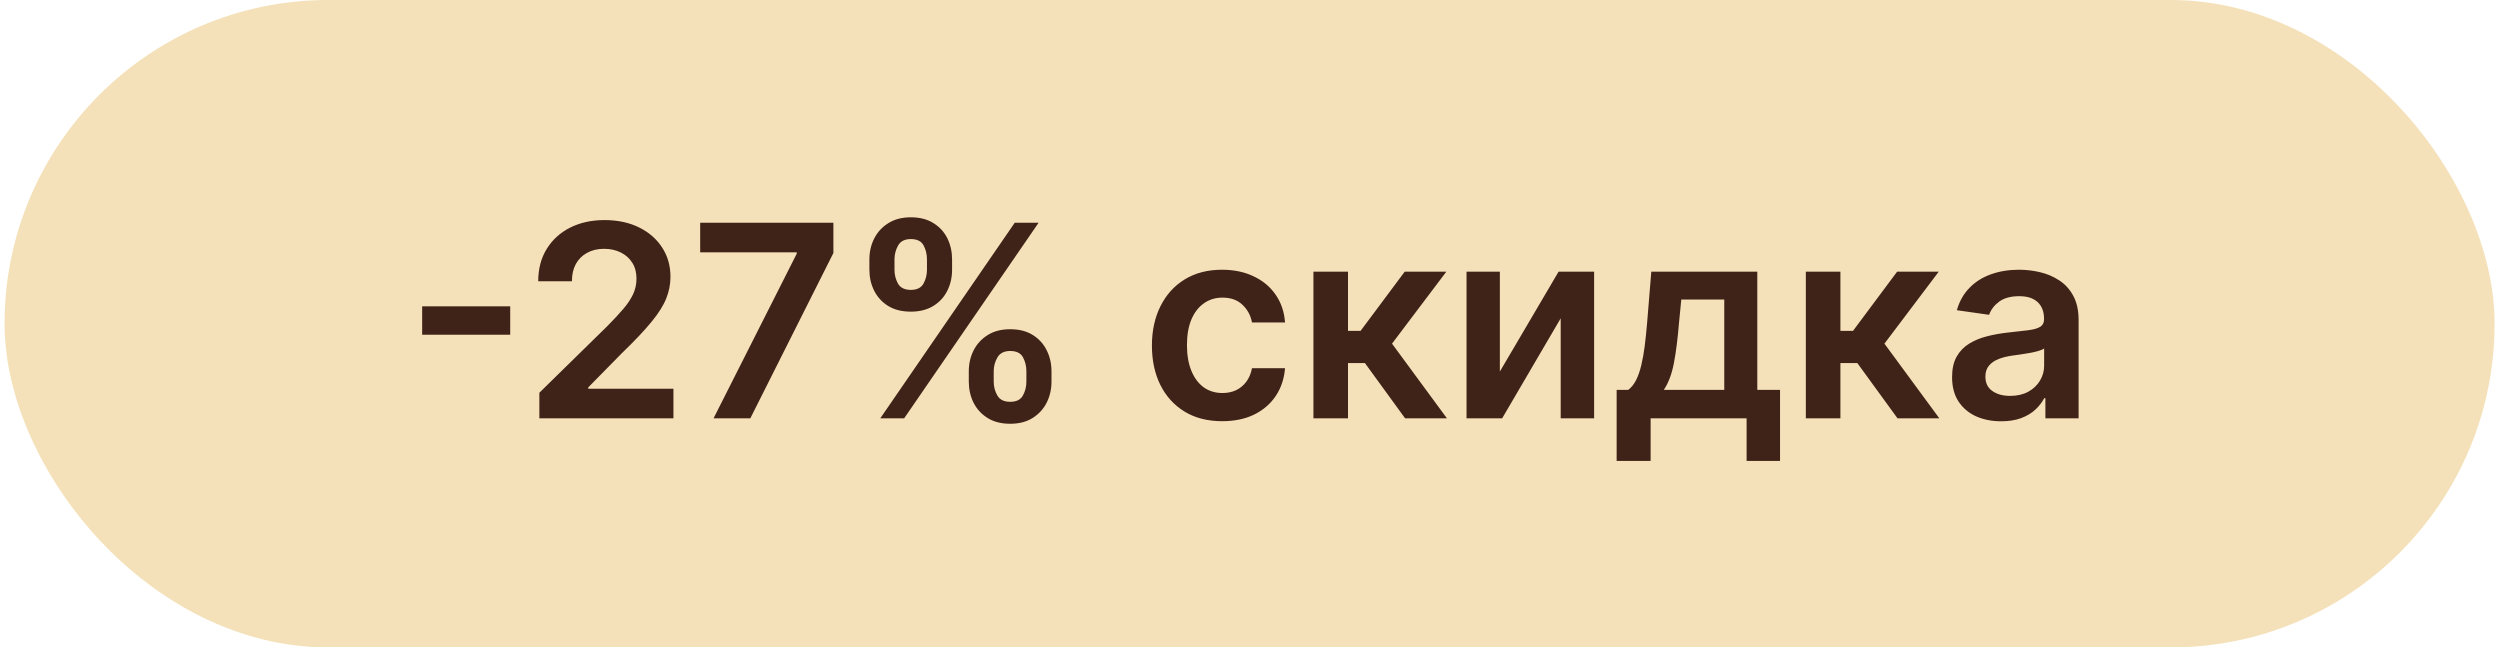 <svg width="251" height="65" viewBox="0 0 251 65" fill="none" xmlns="http://www.w3.org/2000/svg">
<rect x="0.457" width="250" height="65" rx="32.5" fill="#F4E1B9"/>
<path d="M51.225 30.753V33.61H42.385V30.753H51.225ZM54.152 42V39.43L60.969 32.748C61.621 32.089 62.164 31.504 62.599 30.993C63.033 30.482 63.359 29.986 63.577 29.507C63.794 29.027 63.903 28.516 63.903 27.973C63.903 27.353 63.762 26.822 63.481 26.381C63.2 25.934 62.813 25.588 62.321 25.346C61.829 25.103 61.269 24.981 60.643 24.981C59.997 24.981 59.432 25.115 58.946 25.384C58.46 25.646 58.083 26.02 57.814 26.506C57.552 26.991 57.421 27.57 57.421 28.241H54.037C54.037 26.995 54.321 25.911 54.89 24.991C55.459 24.07 56.242 23.358 57.239 22.853C58.243 22.348 59.393 22.095 60.691 22.095C62.008 22.095 63.165 22.341 64.162 22.834C65.159 23.326 65.932 24 66.482 24.857C67.038 25.713 67.316 26.691 67.316 27.791C67.316 28.526 67.176 29.248 66.894 29.957C66.613 30.667 66.118 31.453 65.408 32.316C64.705 33.179 63.718 34.224 62.445 35.451L59.061 38.894V39.028H67.613V42H54.152ZM71.64 42L79.992 25.47V25.336H70.298V22.364H83.673V25.403L75.332 42H71.64ZM97.267 38.318V37.283C97.267 36.522 97.427 35.822 97.746 35.183C98.072 34.544 98.545 34.029 99.165 33.639C99.785 33.249 100.536 33.054 101.419 33.054C102.326 33.054 103.087 33.249 103.701 33.639C104.314 34.023 104.778 34.534 105.091 35.173C105.41 35.812 105.57 36.516 105.57 37.283V38.318C105.57 39.079 105.41 39.779 105.091 40.418C104.771 41.057 104.301 41.572 103.681 41.962C103.068 42.352 102.313 42.547 101.419 42.547C100.524 42.547 99.766 42.352 99.146 41.962C98.526 41.572 98.056 41.057 97.737 40.418C97.424 39.779 97.267 39.079 97.267 38.318ZM99.769 37.283V38.318C99.769 38.823 99.891 39.287 100.134 39.709C100.377 40.13 100.805 40.341 101.419 40.341C102.039 40.341 102.464 40.133 102.694 39.718C102.93 39.296 103.049 38.83 103.049 38.318V37.283C103.049 36.771 102.937 36.305 102.713 35.883C102.489 35.455 102.058 35.24 101.419 35.24C100.818 35.24 100.393 35.455 100.143 35.883C99.894 36.305 99.769 36.771 99.769 37.283ZM87.286 27.081V26.046C87.286 25.278 87.449 24.575 87.775 23.936C88.101 23.297 88.574 22.785 89.194 22.402C89.814 22.012 90.565 21.817 91.447 21.817C92.348 21.817 93.106 22.012 93.719 22.402C94.339 22.785 94.806 23.297 95.119 23.936C95.432 24.575 95.589 25.278 95.589 26.046V27.081C95.589 27.848 95.429 28.551 95.11 29.19C94.796 29.823 94.33 30.331 93.71 30.715C93.09 31.098 92.335 31.29 91.447 31.29C90.546 31.29 89.785 31.098 89.165 30.715C88.551 30.331 88.085 29.82 87.765 29.181C87.445 28.541 87.286 27.842 87.286 27.081ZM89.807 26.046V27.081C89.807 27.592 89.926 28.059 90.162 28.481C90.405 28.896 90.833 29.104 91.447 29.104C92.061 29.104 92.483 28.896 92.713 28.481C92.949 28.059 93.067 27.592 93.067 27.081V26.046C93.067 25.534 92.956 25.067 92.732 24.646C92.508 24.217 92.08 24.003 91.447 24.003C90.84 24.003 90.415 24.217 90.172 24.646C89.929 25.074 89.807 25.541 89.807 26.046ZM88.379 42L101.879 22.364H104.276L90.776 42H88.379ZM122.709 42.288C121.239 42.288 119.976 41.965 118.922 41.319C117.873 40.674 117.065 39.782 116.496 38.644C115.933 37.5 115.652 36.183 115.652 34.694C115.652 33.198 115.94 31.878 116.515 30.734C117.09 29.584 117.902 28.689 118.95 28.049C120.005 27.404 121.251 27.081 122.69 27.081C123.885 27.081 124.943 27.302 125.863 27.742C126.79 28.177 127.528 28.794 128.078 29.593C128.628 30.386 128.941 31.312 129.018 32.374H125.7C125.566 31.664 125.246 31.073 124.742 30.6C124.243 30.12 123.575 29.881 122.738 29.881C122.028 29.881 121.405 30.072 120.868 30.456C120.331 30.833 119.912 31.376 119.612 32.086C119.318 32.795 119.171 33.646 119.171 34.636C119.171 35.64 119.318 36.503 119.612 37.225C119.906 37.941 120.318 38.494 120.849 38.884C121.386 39.267 122.015 39.459 122.738 39.459C123.249 39.459 123.706 39.363 124.109 39.172C124.518 38.973 124.86 38.689 125.135 38.318C125.409 37.947 125.598 37.497 125.7 36.966H129.018C128.935 38.008 128.628 38.932 128.097 39.737C127.567 40.536 126.845 41.163 125.93 41.617C125.016 42.064 123.943 42.288 122.709 42.288ZM131.868 42V27.273H135.339V33.217H136.604L141.034 27.273H145.214L139.759 34.502L145.272 42H141.072L137.036 36.449H135.339V42H131.868ZM150.586 37.302L156.483 27.273H160.05V42H156.694V31.961L150.816 42H147.24V27.273H150.586V37.302ZM162.31 46.276V39.143H163.48C163.793 38.9 164.055 38.571 164.266 38.155C164.477 37.733 164.649 37.238 164.784 36.669C164.924 36.094 165.039 35.451 165.129 34.742C165.218 34.026 165.298 33.256 165.369 32.431L165.79 27.273H176.433V39.143H178.715V46.276H175.359V42H165.723V46.276H162.31ZM167.046 39.143H173.116V30.072H168.801L168.571 32.431C168.443 33.991 168.274 35.327 168.063 36.439C167.852 37.551 167.513 38.452 167.046 39.143ZM181.306 42V27.273H184.777V33.217H186.043L190.473 27.273H194.653L189.197 34.502L194.71 42H190.511L186.474 36.449H184.777V42H181.306ZM200.916 42.297C199.983 42.297 199.143 42.131 198.395 41.799C197.653 41.46 197.065 40.961 196.63 40.303C196.202 39.645 195.988 38.833 195.988 37.867C195.988 37.037 196.141 36.349 196.448 35.806C196.755 35.263 197.174 34.828 197.704 34.502C198.235 34.176 198.833 33.93 199.497 33.764C200.168 33.591 200.862 33.467 201.578 33.39C202.441 33.3 203.141 33.221 203.678 33.15C204.215 33.074 204.605 32.959 204.847 32.805C205.097 32.645 205.221 32.399 205.221 32.067V32.009C205.221 31.287 205.007 30.728 204.579 30.331C204.151 29.935 203.534 29.737 202.728 29.737C201.878 29.737 201.204 29.922 200.705 30.293C200.213 30.664 199.881 31.102 199.708 31.607L196.467 31.146C196.723 30.251 197.145 29.504 197.733 28.903C198.321 28.296 199.04 27.842 199.89 27.541C200.741 27.234 201.68 27.081 202.709 27.081C203.419 27.081 204.125 27.164 204.828 27.33C205.531 27.496 206.174 27.771 206.755 28.155C207.337 28.532 207.804 29.047 208.155 29.698C208.513 30.351 208.692 31.166 208.692 32.144V42H205.356V39.977H205.241C205.03 40.386 204.732 40.77 204.349 41.127C203.972 41.479 203.496 41.764 202.92 41.981C202.351 42.192 201.683 42.297 200.916 42.297ZM201.818 39.747C202.514 39.747 203.118 39.609 203.63 39.334C204.141 39.053 204.534 38.682 204.809 38.222C205.09 37.762 205.231 37.26 205.231 36.717V34.981C205.122 35.071 204.937 35.154 204.675 35.231C204.419 35.307 204.132 35.375 203.812 35.432C203.492 35.49 203.176 35.541 202.863 35.586C202.549 35.63 202.278 35.669 202.048 35.701C201.53 35.771 201.067 35.886 200.657 36.046C200.248 36.206 199.926 36.429 199.689 36.717C199.453 36.998 199.334 37.363 199.334 37.81C199.334 38.449 199.568 38.932 200.034 39.258C200.501 39.584 201.095 39.747 201.818 39.747Z" fill="#402318"/>
</svg>
